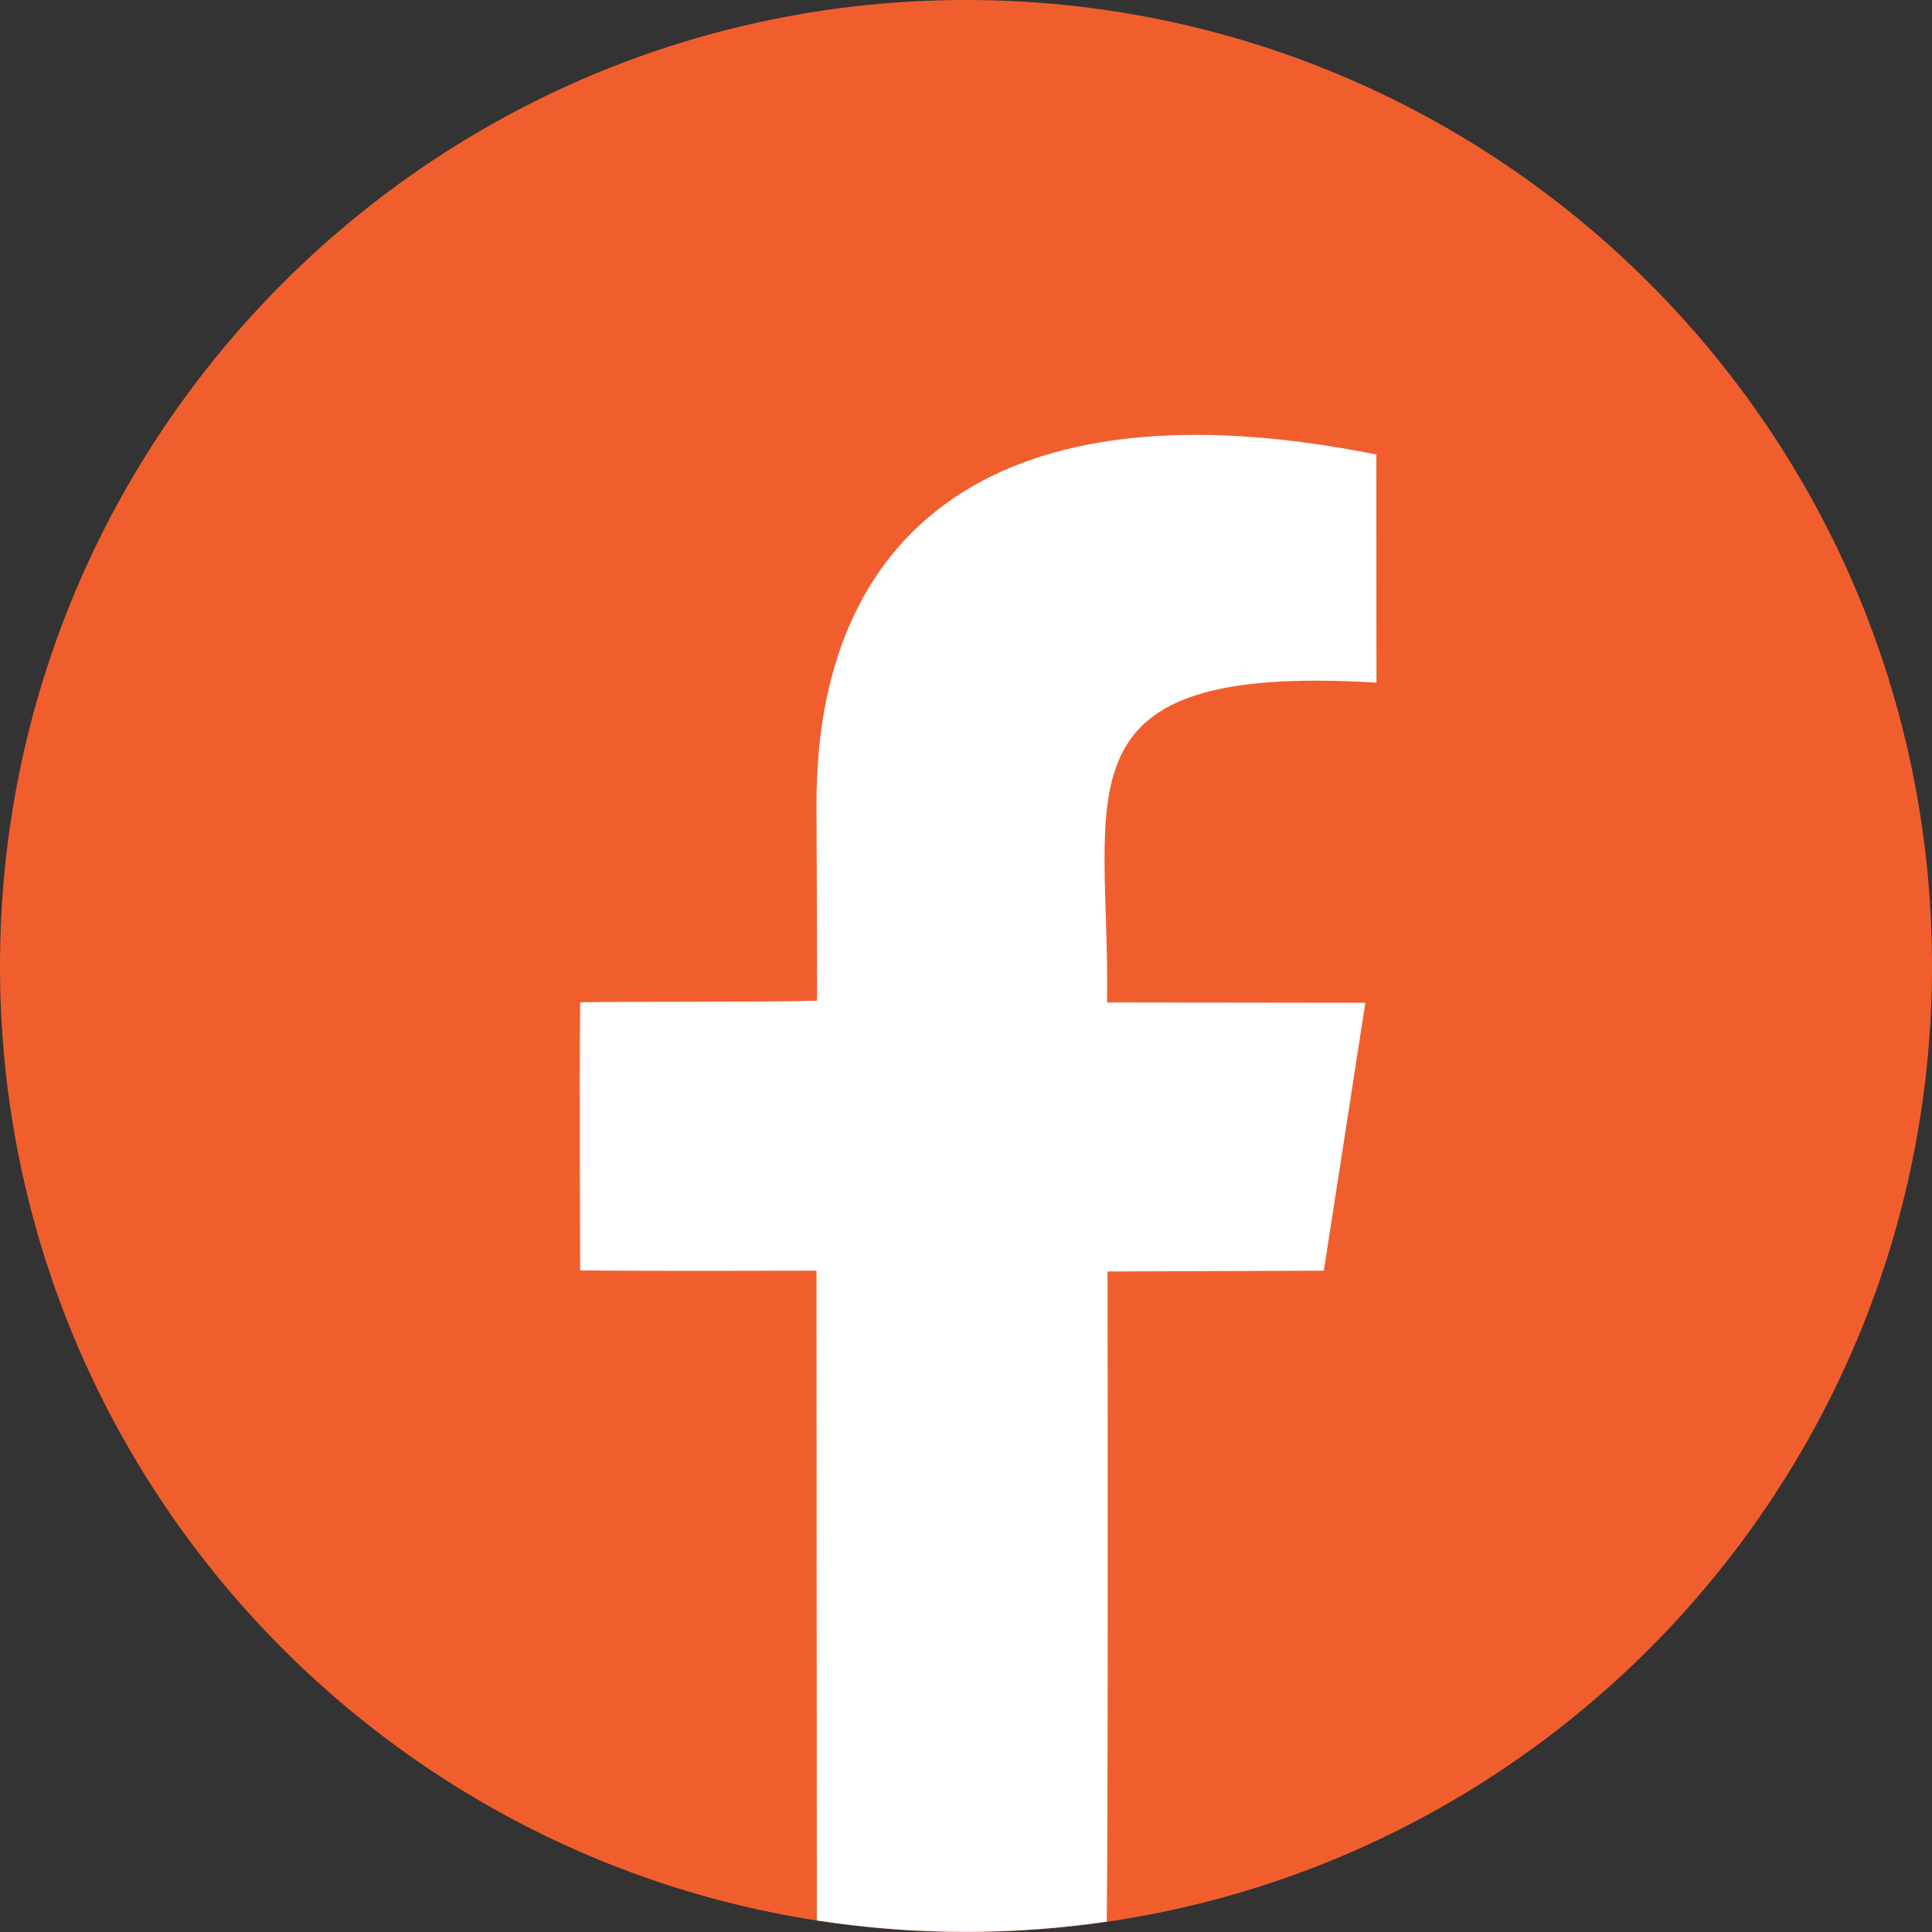 <svg width="24" height="24" viewBox="0 0 24 24" fill="none" xmlns="http://www.w3.org/2000/svg">
<rect x="0" y="0" width="24" height="24" fill="#333333" stroke="none"/>
<path fill-rule="evenodd" clip-rule="evenodd" d="M12 0C18.627 0 24 5.373 24 12C24 18.627 18.627 24 12 24C5.373 24 0 18.627 0 12C0 5.373 5.373 0 12 0Z" fill="#F15E2D"/>
<path fill-rule="evenodd" clip-rule="evenodd" d="M17.099 8.48C13.034 8.235 13.794 9.857 13.752 12.453C14.602 12.453 16.451 12.457 16.961 12.457C16.757 13.771 16.491 15.497 16.445 15.785C15.479 15.789 14.596 15.792 13.758 15.795C13.762 17.435 13.764 22.934 13.748 23.871C13.178 23.954 12.594 23.998 12 23.998C11.37 23.998 10.751 23.95 10.147 23.856C10.147 22.537 10.143 17.154 10.143 15.785C9.422 15.785 8.133 15.792 7.207 15.781C7.207 15.105 7.196 13.623 7.207 12.451C7.733 12.439 9.541 12.451 10.15 12.431C10.15 11.678 10.146 10.949 10.143 9.993C10.135 6.622 12.338 4.691 17.097 5.646C17.097 6.442 17.099 7.891 17.099 8.48Z" fill="white"/>
</svg>
